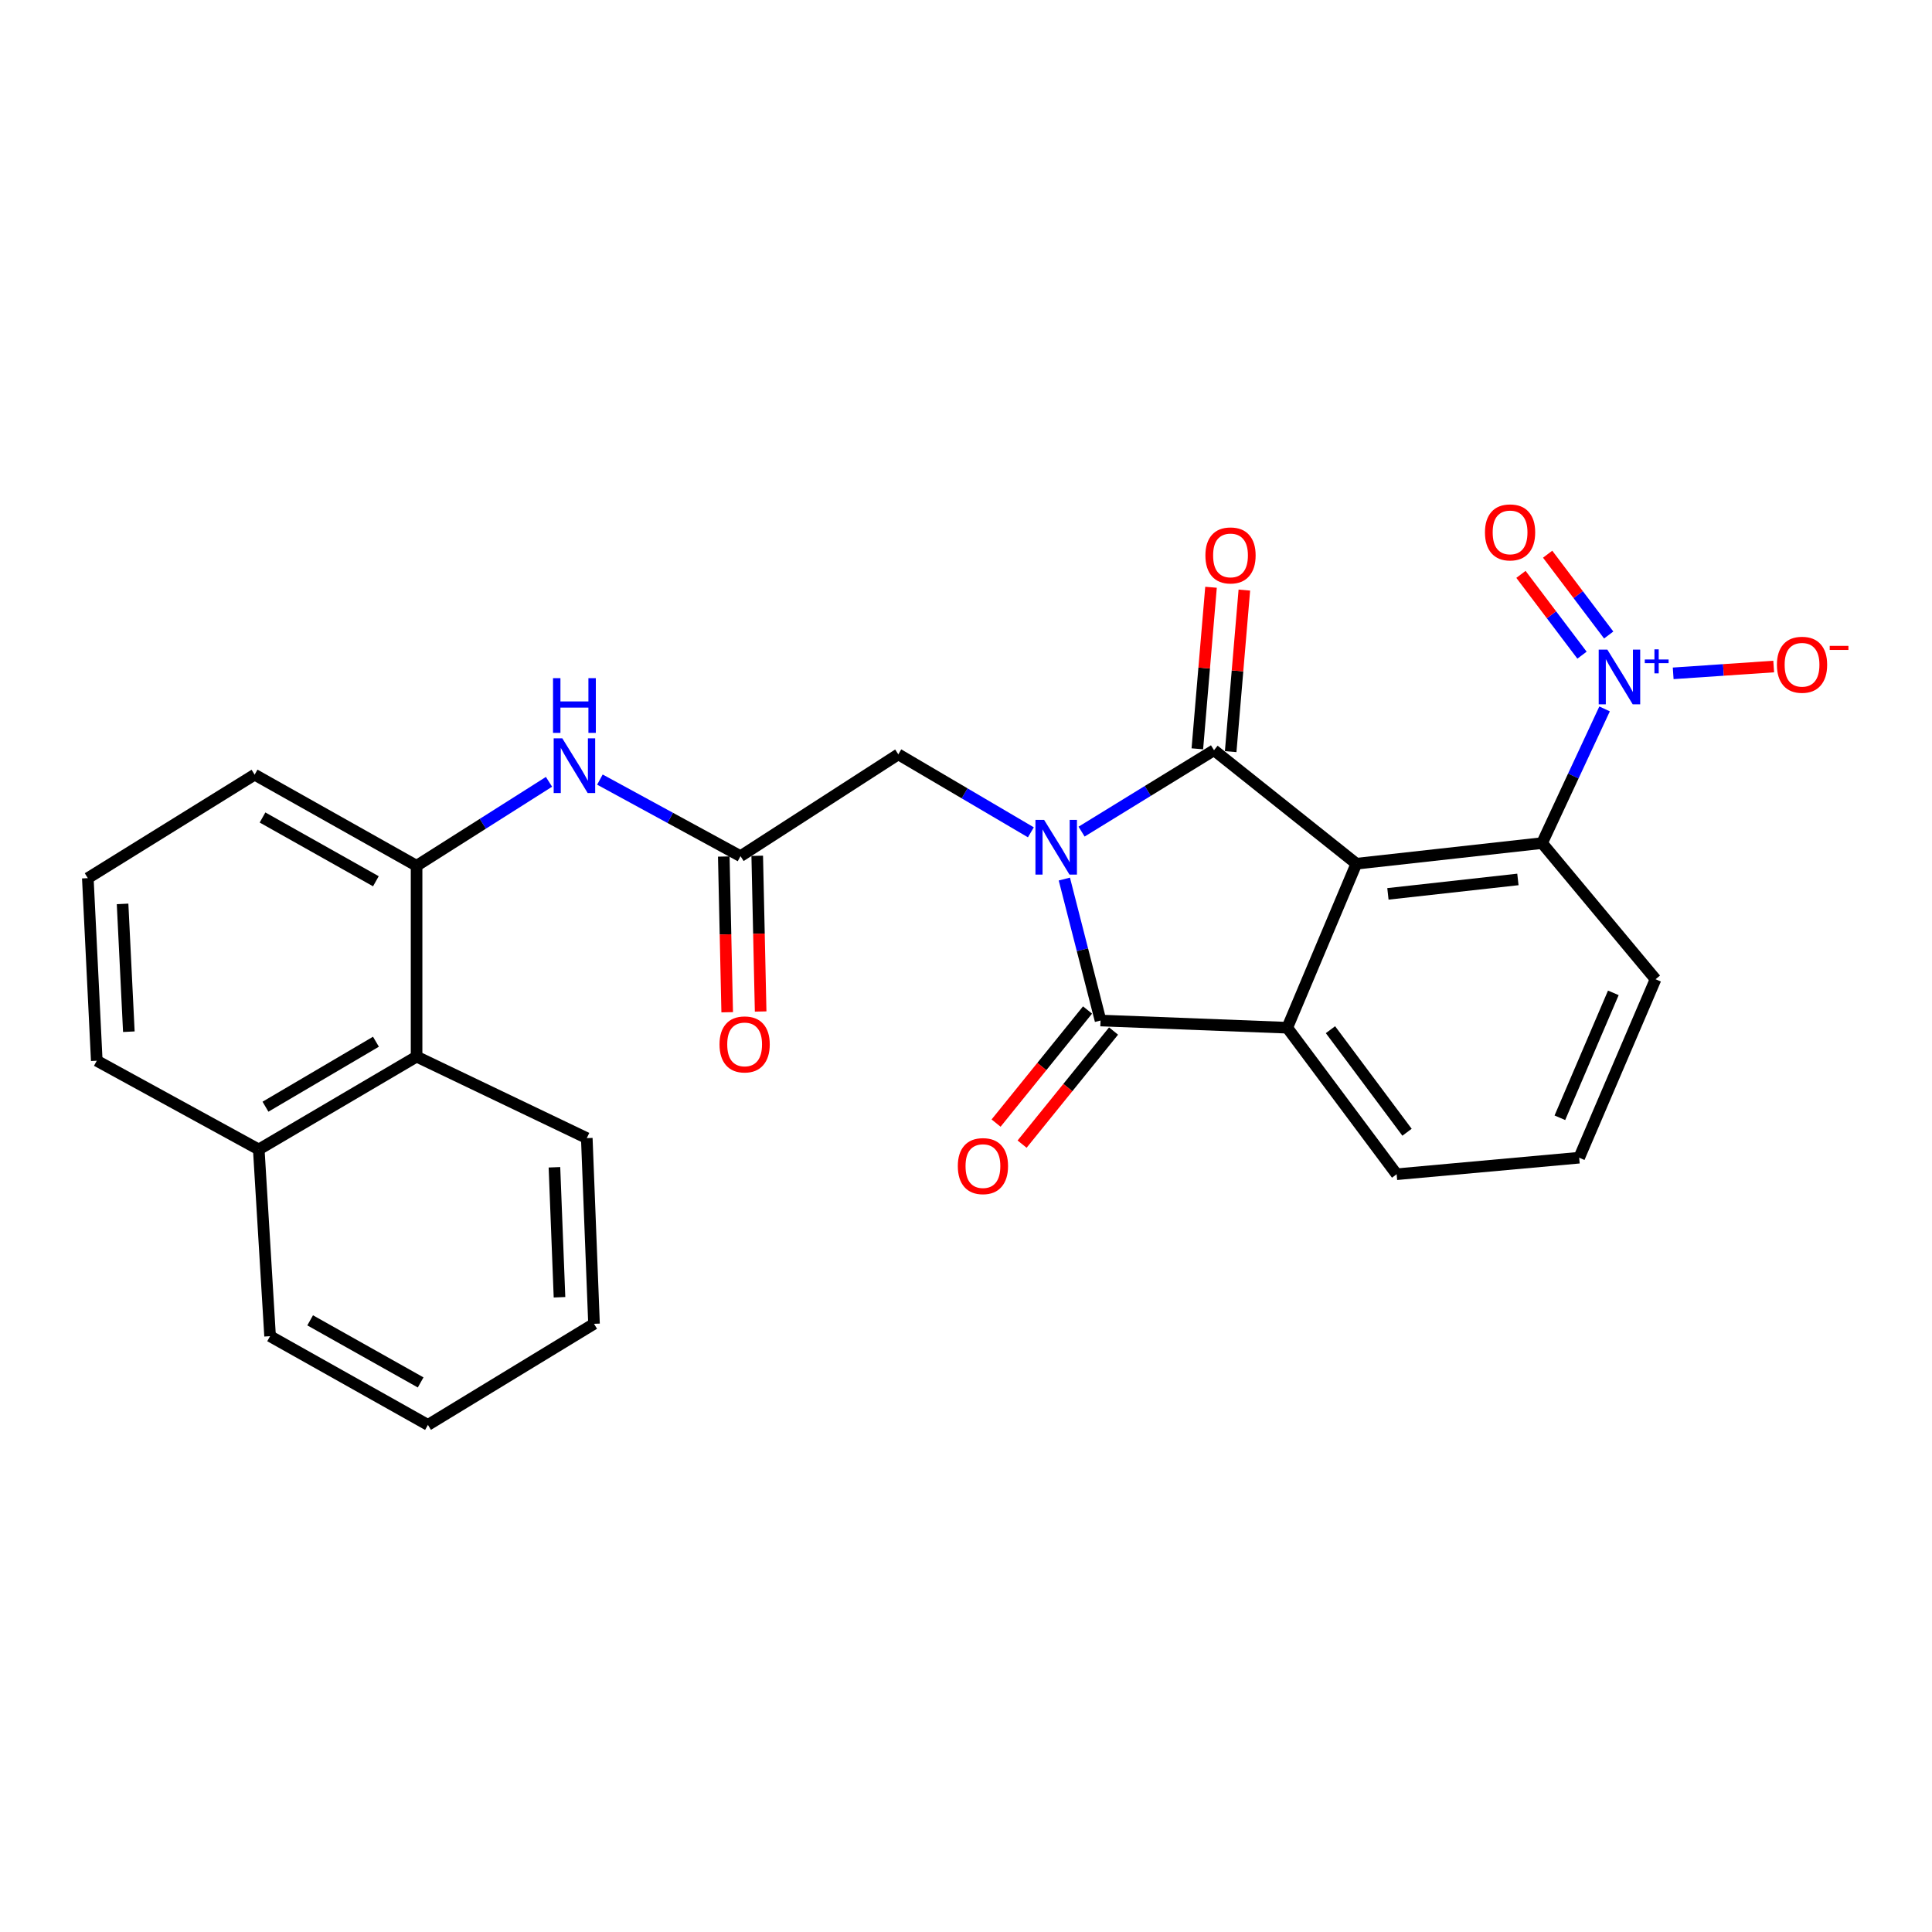 <?xml version='1.0' encoding='iso-8859-1'?>
<svg version='1.1' baseProfile='full'
              xmlns='http://www.w3.org/2000/svg'
                      xmlns:rdkit='http://www.rdkit.org/xml'
                      xmlns:xlink='http://www.w3.org/1999/xlink'
                  xml:space='preserve'
width='1000px' height='1000px' viewBox='0 0 1000 1000'>
<!-- END OF HEADER -->
<rect style='opacity:1.0;fill:#FFFFFF;stroke:none' width='1000' height='1000' x='0' y='0'> </rect>
<path class='bond-0' d='M 559.824,430.447 L 594.097,409.382' style='fill:none;fill-rule:evenodd;stroke:#0000FF;stroke-width:6px;stroke-linecap:butt;stroke-linejoin:miter;stroke-opacity:1' />
<path class='bond-0' d='M 594.097,409.382 L 628.369,388.316' style='fill:none;fill-rule:evenodd;stroke:#000000;stroke-width:6px;stroke-linecap:butt;stroke-linejoin:miter;stroke-opacity:1' />
<path class='bond-2' d='M 550.903,454.997 L 560.271,491.607' style='fill:none;fill-rule:evenodd;stroke:#0000FF;stroke-width:6px;stroke-linecap:butt;stroke-linejoin:miter;stroke-opacity:1' />
<path class='bond-2' d='M 560.271,491.607 L 569.64,528.217' style='fill:none;fill-rule:evenodd;stroke:#000000;stroke-width:6px;stroke-linecap:butt;stroke-linejoin:miter;stroke-opacity:1' />
<path class='bond-6' d='M 533.577,430.81 L 499.272,410.631' style='fill:none;fill-rule:evenodd;stroke:#0000FF;stroke-width:6px;stroke-linecap:butt;stroke-linejoin:miter;stroke-opacity:1' />
<path class='bond-6' d='M 499.272,410.631 L 464.966,390.452' style='fill:none;fill-rule:evenodd;stroke:#000000;stroke-width:6px;stroke-linecap:butt;stroke-linejoin:miter;stroke-opacity:1' />
<path class='bond-1' d='M 628.369,388.316 L 702.057,447.055' style='fill:none;fill-rule:evenodd;stroke:#000000;stroke-width:6px;stroke-linecap:butt;stroke-linejoin:miter;stroke-opacity:1' />
<path class='bond-10' d='M 636.996,389.046 L 640.536,347.236' style='fill:none;fill-rule:evenodd;stroke:#000000;stroke-width:6px;stroke-linecap:butt;stroke-linejoin:miter;stroke-opacity:1' />
<path class='bond-10' d='M 640.536,347.236 L 644.075,305.426' style='fill:none;fill-rule:evenodd;stroke:#FF0000;stroke-width:6px;stroke-linecap:butt;stroke-linejoin:miter;stroke-opacity:1' />
<path class='bond-10' d='M 619.742,387.586 L 623.282,345.776' style='fill:none;fill-rule:evenodd;stroke:#000000;stroke-width:6px;stroke-linecap:butt;stroke-linejoin:miter;stroke-opacity:1' />
<path class='bond-10' d='M 623.282,345.776 L 626.821,303.965' style='fill:none;fill-rule:evenodd;stroke:#FF0000;stroke-width:6px;stroke-linecap:butt;stroke-linejoin:miter;stroke-opacity:1' />
<path class='bond-5' d='M 702.057,447.055 L 798.169,436.386' style='fill:none;fill-rule:evenodd;stroke:#000000;stroke-width:6px;stroke-linecap:butt;stroke-linejoin:miter;stroke-opacity:1' />
<path class='bond-5' d='M 718.384,462.665 L 785.663,455.197' style='fill:none;fill-rule:evenodd;stroke:#000000;stroke-width:6px;stroke-linecap:butt;stroke-linejoin:miter;stroke-opacity:1' />
<path class='bond-27' d='M 702.057,447.055 L 666.281,531.95' style='fill:none;fill-rule:evenodd;stroke:#000000;stroke-width:6px;stroke-linecap:butt;stroke-linejoin:miter;stroke-opacity:1' />
<path class='bond-3' d='M 569.64,528.217 L 666.281,531.95' style='fill:none;fill-rule:evenodd;stroke:#000000;stroke-width:6px;stroke-linecap:butt;stroke-linejoin:miter;stroke-opacity:1' />
<path class='bond-12' d='M 562.908,522.773 L 539.24,552.041' style='fill:none;fill-rule:evenodd;stroke:#000000;stroke-width:6px;stroke-linecap:butt;stroke-linejoin:miter;stroke-opacity:1' />
<path class='bond-12' d='M 539.24,552.041 L 515.571,581.308' style='fill:none;fill-rule:evenodd;stroke:#FF0000;stroke-width:6px;stroke-linecap:butt;stroke-linejoin:miter;stroke-opacity:1' />
<path class='bond-12' d='M 576.372,533.662 L 552.704,562.929' style='fill:none;fill-rule:evenodd;stroke:#000000;stroke-width:6px;stroke-linecap:butt;stroke-linejoin:miter;stroke-opacity:1' />
<path class='bond-12' d='M 552.704,562.929 L 529.035,592.197' style='fill:none;fill-rule:evenodd;stroke:#FF0000;stroke-width:6px;stroke-linecap:butt;stroke-linejoin:miter;stroke-opacity:1' />
<path class='bond-17' d='M 666.281,531.95 L 722.894,607.783' style='fill:none;fill-rule:evenodd;stroke:#000000;stroke-width:6px;stroke-linecap:butt;stroke-linejoin:miter;stroke-opacity:1' />
<path class='bond-17' d='M 688.649,532.966 L 728.277,586.049' style='fill:none;fill-rule:evenodd;stroke:#000000;stroke-width:6px;stroke-linecap:butt;stroke-linejoin:miter;stroke-opacity:1' />
<path class='bond-4' d='M 830.525,366.936 L 814.347,401.661' style='fill:none;fill-rule:evenodd;stroke:#0000FF;stroke-width:6px;stroke-linecap:butt;stroke-linejoin:miter;stroke-opacity:1' />
<path class='bond-4' d='M 814.347,401.661 L 798.169,436.386' style='fill:none;fill-rule:evenodd;stroke:#000000;stroke-width:6px;stroke-linecap:butt;stroke-linejoin:miter;stroke-opacity:1' />
<path class='bond-11' d='M 866.039,348.519 L 892.05,346.755' style='fill:none;fill-rule:evenodd;stroke:#0000FF;stroke-width:6px;stroke-linecap:butt;stroke-linejoin:miter;stroke-opacity:1' />
<path class='bond-11' d='M 892.05,346.755 L 918.06,344.992' style='fill:none;fill-rule:evenodd;stroke:#FF0000;stroke-width:6px;stroke-linecap:butt;stroke-linejoin:miter;stroke-opacity:1' />
<path class='bond-14' d='M 832.66,328.677 L 816.859,307.766' style='fill:none;fill-rule:evenodd;stroke:#0000FF;stroke-width:6px;stroke-linecap:butt;stroke-linejoin:miter;stroke-opacity:1' />
<path class='bond-14' d='M 816.859,307.766 L 801.057,286.855' style='fill:none;fill-rule:evenodd;stroke:#FF0000;stroke-width:6px;stroke-linecap:butt;stroke-linejoin:miter;stroke-opacity:1' />
<path class='bond-14' d='M 818.845,339.116 L 803.044,318.206' style='fill:none;fill-rule:evenodd;stroke:#0000FF;stroke-width:6px;stroke-linecap:butt;stroke-linejoin:miter;stroke-opacity:1' />
<path class='bond-14' d='M 803.044,318.206 L 787.242,297.295' style='fill:none;fill-rule:evenodd;stroke:#FF0000;stroke-width:6px;stroke-linecap:butt;stroke-linejoin:miter;stroke-opacity:1' />
<path class='bond-18' d='M 798.169,436.386 L 856.908,506.861' style='fill:none;fill-rule:evenodd;stroke:#000000;stroke-width:6px;stroke-linecap:butt;stroke-linejoin:miter;stroke-opacity:1' />
<path class='bond-7' d='M 464.966,390.452 L 383.284,443.149' style='fill:none;fill-rule:evenodd;stroke:#000000;stroke-width:6px;stroke-linecap:butt;stroke-linejoin:miter;stroke-opacity:1' />
<path class='bond-8' d='M 383.284,443.149 L 346.896,423.33' style='fill:none;fill-rule:evenodd;stroke:#000000;stroke-width:6px;stroke-linecap:butt;stroke-linejoin:miter;stroke-opacity:1' />
<path class='bond-8' d='M 346.896,423.33 L 310.509,403.512' style='fill:none;fill-rule:evenodd;stroke:#0000FF;stroke-width:6px;stroke-linecap:butt;stroke-linejoin:miter;stroke-opacity:1' />
<path class='bond-15' d='M 374.629,443.339 L 375.513,483.638' style='fill:none;fill-rule:evenodd;stroke:#000000;stroke-width:6px;stroke-linecap:butt;stroke-linejoin:miter;stroke-opacity:1' />
<path class='bond-15' d='M 375.513,483.638 L 376.397,523.937' style='fill:none;fill-rule:evenodd;stroke:#FF0000;stroke-width:6px;stroke-linecap:butt;stroke-linejoin:miter;stroke-opacity:1' />
<path class='bond-15' d='M 391.94,442.959 L 392.824,483.258' style='fill:none;fill-rule:evenodd;stroke:#000000;stroke-width:6px;stroke-linecap:butt;stroke-linejoin:miter;stroke-opacity:1' />
<path class='bond-15' d='M 392.824,483.258 L 393.708,523.558' style='fill:none;fill-rule:evenodd;stroke:#FF0000;stroke-width:6px;stroke-linecap:butt;stroke-linejoin:miter;stroke-opacity:1' />
<path class='bond-9' d='M 284.163,404.671 L 249.892,426.397' style='fill:none;fill-rule:evenodd;stroke:#0000FF;stroke-width:6px;stroke-linecap:butt;stroke-linejoin:miter;stroke-opacity:1' />
<path class='bond-9' d='M 249.892,426.397 L 215.62,448.123' style='fill:none;fill-rule:evenodd;stroke:#000000;stroke-width:6px;stroke-linecap:butt;stroke-linejoin:miter;stroke-opacity:1' />
<path class='bond-13' d='M 215.62,448.123 L 215.62,546.909' style='fill:none;fill-rule:evenodd;stroke:#000000;stroke-width:6px;stroke-linecap:butt;stroke-linejoin:miter;stroke-opacity:1' />
<path class='bond-19' d='M 215.62,448.123 L 131.802,400.966' style='fill:none;fill-rule:evenodd;stroke:#000000;stroke-width:6px;stroke-linecap:butt;stroke-linejoin:miter;stroke-opacity:1' />
<path class='bond-19' d='M 194.557,456.14 L 135.884,423.131' style='fill:none;fill-rule:evenodd;stroke:#000000;stroke-width:6px;stroke-linecap:butt;stroke-linejoin:miter;stroke-opacity:1' />
<path class='bond-16' d='M 215.62,546.909 L 133.938,594.96' style='fill:none;fill-rule:evenodd;stroke:#000000;stroke-width:6px;stroke-linecap:butt;stroke-linejoin:miter;stroke-opacity:1' />
<path class='bond-16' d='M 194.588,539.192 L 137.41,572.827' style='fill:none;fill-rule:evenodd;stroke:#000000;stroke-width:6px;stroke-linecap:butt;stroke-linejoin:miter;stroke-opacity:1' />
<path class='bond-22' d='M 215.62,546.909 L 303.719,589.092' style='fill:none;fill-rule:evenodd;stroke:#000000;stroke-width:6px;stroke-linecap:butt;stroke-linejoin:miter;stroke-opacity:1' />
<path class='bond-24' d='M 133.938,594.96 L 139.796,691.611' style='fill:none;fill-rule:evenodd;stroke:#000000;stroke-width:6px;stroke-linecap:butt;stroke-linejoin:miter;stroke-opacity:1' />
<path class='bond-29' d='M 133.938,594.96 L 50.091,549.035' style='fill:none;fill-rule:evenodd;stroke:#000000;stroke-width:6px;stroke-linecap:butt;stroke-linejoin:miter;stroke-opacity:1' />
<path class='bond-20' d='M 722.894,607.783 L 817.38,599.222' style='fill:none;fill-rule:evenodd;stroke:#000000;stroke-width:6px;stroke-linecap:butt;stroke-linejoin:miter;stroke-opacity:1' />
<path class='bond-28' d='M 856.908,506.861 L 817.38,599.222' style='fill:none;fill-rule:evenodd;stroke:#000000;stroke-width:6px;stroke-linecap:butt;stroke-linejoin:miter;stroke-opacity:1' />
<path class='bond-28' d='M 835.06,513.902 L 807.39,578.555' style='fill:none;fill-rule:evenodd;stroke:#000000;stroke-width:6px;stroke-linecap:butt;stroke-linejoin:miter;stroke-opacity:1' />
<path class='bond-21' d='M 131.802,400.966 L 45.455,454.529' style='fill:none;fill-rule:evenodd;stroke:#000000;stroke-width:6px;stroke-linecap:butt;stroke-linejoin:miter;stroke-opacity:1' />
<path class='bond-23' d='M 45.455,454.529 L 50.091,549.035' style='fill:none;fill-rule:evenodd;stroke:#000000;stroke-width:6px;stroke-linecap:butt;stroke-linejoin:miter;stroke-opacity:1' />
<path class='bond-23' d='M 63.445,467.857 L 66.691,534.01' style='fill:none;fill-rule:evenodd;stroke:#000000;stroke-width:6px;stroke-linecap:butt;stroke-linejoin:miter;stroke-opacity:1' />
<path class='bond-25' d='M 303.719,589.092 L 307.461,685.204' style='fill:none;fill-rule:evenodd;stroke:#000000;stroke-width:6px;stroke-linecap:butt;stroke-linejoin:miter;stroke-opacity:1' />
<path class='bond-25' d='M 286.977,604.182 L 289.597,671.461' style='fill:none;fill-rule:evenodd;stroke:#000000;stroke-width:6px;stroke-linecap:butt;stroke-linejoin:miter;stroke-opacity:1' />
<path class='bond-30' d='M 139.796,691.611 L 221.498,737.526' style='fill:none;fill-rule:evenodd;stroke:#000000;stroke-width:6px;stroke-linecap:butt;stroke-linejoin:miter;stroke-opacity:1' />
<path class='bond-30' d='M 160.535,683.403 L 217.726,715.543' style='fill:none;fill-rule:evenodd;stroke:#000000;stroke-width:6px;stroke-linecap:butt;stroke-linejoin:miter;stroke-opacity:1' />
<path class='bond-26' d='M 307.461,685.204 L 221.498,737.526' style='fill:none;fill-rule:evenodd;stroke:#000000;stroke-width:6px;stroke-linecap:butt;stroke-linejoin:miter;stroke-opacity:1' />
<path  class='atom-0' d='M 540.427 424.362
L 549.707 439.362
Q 550.627 440.842, 552.107 443.522
Q 553.587 446.202, 553.667 446.362
L 553.667 424.362
L 557.427 424.362
L 557.427 452.682
L 553.547 452.682
L 543.587 436.282
Q 542.427 434.362, 541.187 432.162
Q 539.987 429.962, 539.627 429.282
L 539.627 452.682
L 535.947 452.682
L 535.947 424.362
L 540.427 424.362
' fill='#0000FF'/>
<path  class='atom-5' d='M 831.966 336.244
L 841.246 351.244
Q 842.166 352.724, 843.646 355.404
Q 845.126 358.084, 845.206 358.244
L 845.206 336.244
L 848.966 336.244
L 848.966 364.564
L 845.086 364.564
L 835.126 348.164
Q 833.966 346.244, 832.726 344.044
Q 831.526 341.844, 831.166 341.164
L 831.166 364.564
L 827.486 364.564
L 827.486 336.244
L 831.966 336.244
' fill='#0000FF'/>
<path  class='atom-5' d='M 851.342 341.349
L 856.332 341.349
L 856.332 336.095
L 858.549 336.095
L 858.549 341.349
L 863.671 341.349
L 863.671 343.25
L 858.549 343.25
L 858.549 348.53
L 856.332 348.53
L 856.332 343.25
L 851.342 343.25
L 851.342 341.349
' fill='#0000FF'/>
<path  class='atom-9' d='M 291.061 382.169
L 300.341 397.169
Q 301.261 398.649, 302.741 401.329
Q 304.221 404.009, 304.301 404.169
L 304.301 382.169
L 308.061 382.169
L 308.061 410.489
L 304.181 410.489
L 294.221 394.089
Q 293.061 392.169, 291.821 389.969
Q 290.621 387.769, 290.261 387.089
L 290.261 410.489
L 286.581 410.489
L 286.581 382.169
L 291.061 382.169
' fill='#0000FF'/>
<path  class='atom-9' d='M 286.241 351.017
L 290.081 351.017
L 290.081 363.057
L 304.561 363.057
L 304.561 351.017
L 308.401 351.017
L 308.401 379.337
L 304.561 379.337
L 304.561 366.257
L 290.081 366.257
L 290.081 379.337
L 286.241 379.337
L 286.241 351.017
' fill='#0000FF'/>
<path  class='atom-11' d='M 623.912 287.484
Q 623.912 280.684, 627.272 276.884
Q 630.632 273.084, 636.912 273.084
Q 643.192 273.084, 646.552 276.884
Q 649.912 280.684, 649.912 287.484
Q 649.912 294.364, 646.512 298.284
Q 643.112 302.164, 636.912 302.164
Q 630.672 302.164, 627.272 298.284
Q 623.912 294.404, 623.912 287.484
M 636.912 298.964
Q 641.232 298.964, 643.552 296.084
Q 645.912 293.164, 645.912 287.484
Q 645.912 281.924, 643.552 279.124
Q 641.232 276.284, 636.912 276.284
Q 632.592 276.284, 630.232 279.084
Q 627.912 281.884, 627.912 287.484
Q 627.912 293.204, 630.232 296.084
Q 632.592 298.964, 636.912 298.964
' fill='#FF0000'/>
<path  class='atom-12' d='M 919.732 344.077
Q 919.732 337.277, 923.092 333.477
Q 926.452 329.677, 932.732 329.677
Q 939.012 329.677, 942.372 333.477
Q 945.732 337.277, 945.732 344.077
Q 945.732 350.957, 942.332 354.877
Q 938.932 358.757, 932.732 358.757
Q 926.492 358.757, 923.092 354.877
Q 919.732 350.997, 919.732 344.077
M 932.732 355.557
Q 937.052 355.557, 939.372 352.677
Q 941.732 349.757, 941.732 344.077
Q 941.732 338.517, 939.372 335.717
Q 937.052 332.877, 932.732 332.877
Q 928.412 332.877, 926.052 335.677
Q 923.732 338.477, 923.732 344.077
Q 923.732 349.797, 926.052 352.677
Q 928.412 355.557, 932.732 355.557
' fill='#FF0000'/>
<path  class='atom-12' d='M 947.052 334.3
L 956.74 334.3
L 956.74 336.412
L 947.052 336.412
L 947.052 334.3
' fill='#FF0000'/>
<path  class='atom-13' d='M 495.766 603.573
Q 495.766 596.773, 499.126 592.973
Q 502.486 589.173, 508.766 589.173
Q 515.046 589.173, 518.406 592.973
Q 521.766 596.773, 521.766 603.573
Q 521.766 610.453, 518.366 614.373
Q 514.966 618.253, 508.766 618.253
Q 502.526 618.253, 499.126 614.373
Q 495.766 610.493, 495.766 603.573
M 508.766 615.053
Q 513.086 615.053, 515.406 612.173
Q 517.766 609.253, 517.766 603.573
Q 517.766 598.013, 515.406 595.213
Q 513.086 592.373, 508.766 592.373
Q 504.446 592.373, 502.086 595.173
Q 499.766 597.973, 499.766 603.573
Q 499.766 609.293, 502.086 612.173
Q 504.446 615.053, 508.766 615.053
' fill='#FF0000'/>
<path  class='atom-15' d='M 768.613 275.565
Q 768.613 268.765, 771.973 264.965
Q 775.333 261.165, 781.613 261.165
Q 787.893 261.165, 791.253 264.965
Q 794.613 268.765, 794.613 275.565
Q 794.613 282.445, 791.213 286.365
Q 787.813 290.245, 781.613 290.245
Q 775.373 290.245, 771.973 286.365
Q 768.613 282.485, 768.613 275.565
M 781.613 287.045
Q 785.933 287.045, 788.253 284.165
Q 790.613 281.245, 790.613 275.565
Q 790.613 270.005, 788.253 267.205
Q 785.933 264.365, 781.613 264.365
Q 777.293 264.365, 774.933 267.165
Q 772.613 269.965, 772.613 275.565
Q 772.613 281.285, 774.933 284.165
Q 777.293 287.045, 781.613 287.045
' fill='#FF0000'/>
<path  class='atom-16' d='M 372.42 540.582
Q 372.42 533.782, 375.78 529.982
Q 379.14 526.182, 385.42 526.182
Q 391.7 526.182, 395.06 529.982
Q 398.42 533.782, 398.42 540.582
Q 398.42 547.462, 395.02 551.382
Q 391.62 555.262, 385.42 555.262
Q 379.18 555.262, 375.78 551.382
Q 372.42 547.502, 372.42 540.582
M 385.42 552.062
Q 389.74 552.062, 392.06 549.182
Q 394.42 546.262, 394.42 540.582
Q 394.42 535.022, 392.06 532.222
Q 389.74 529.382, 385.42 529.382
Q 381.1 529.382, 378.74 532.182
Q 376.42 534.982, 376.42 540.582
Q 376.42 546.302, 378.74 549.182
Q 381.1 552.062, 385.42 552.062
' fill='#FF0000'/>
</svg>

